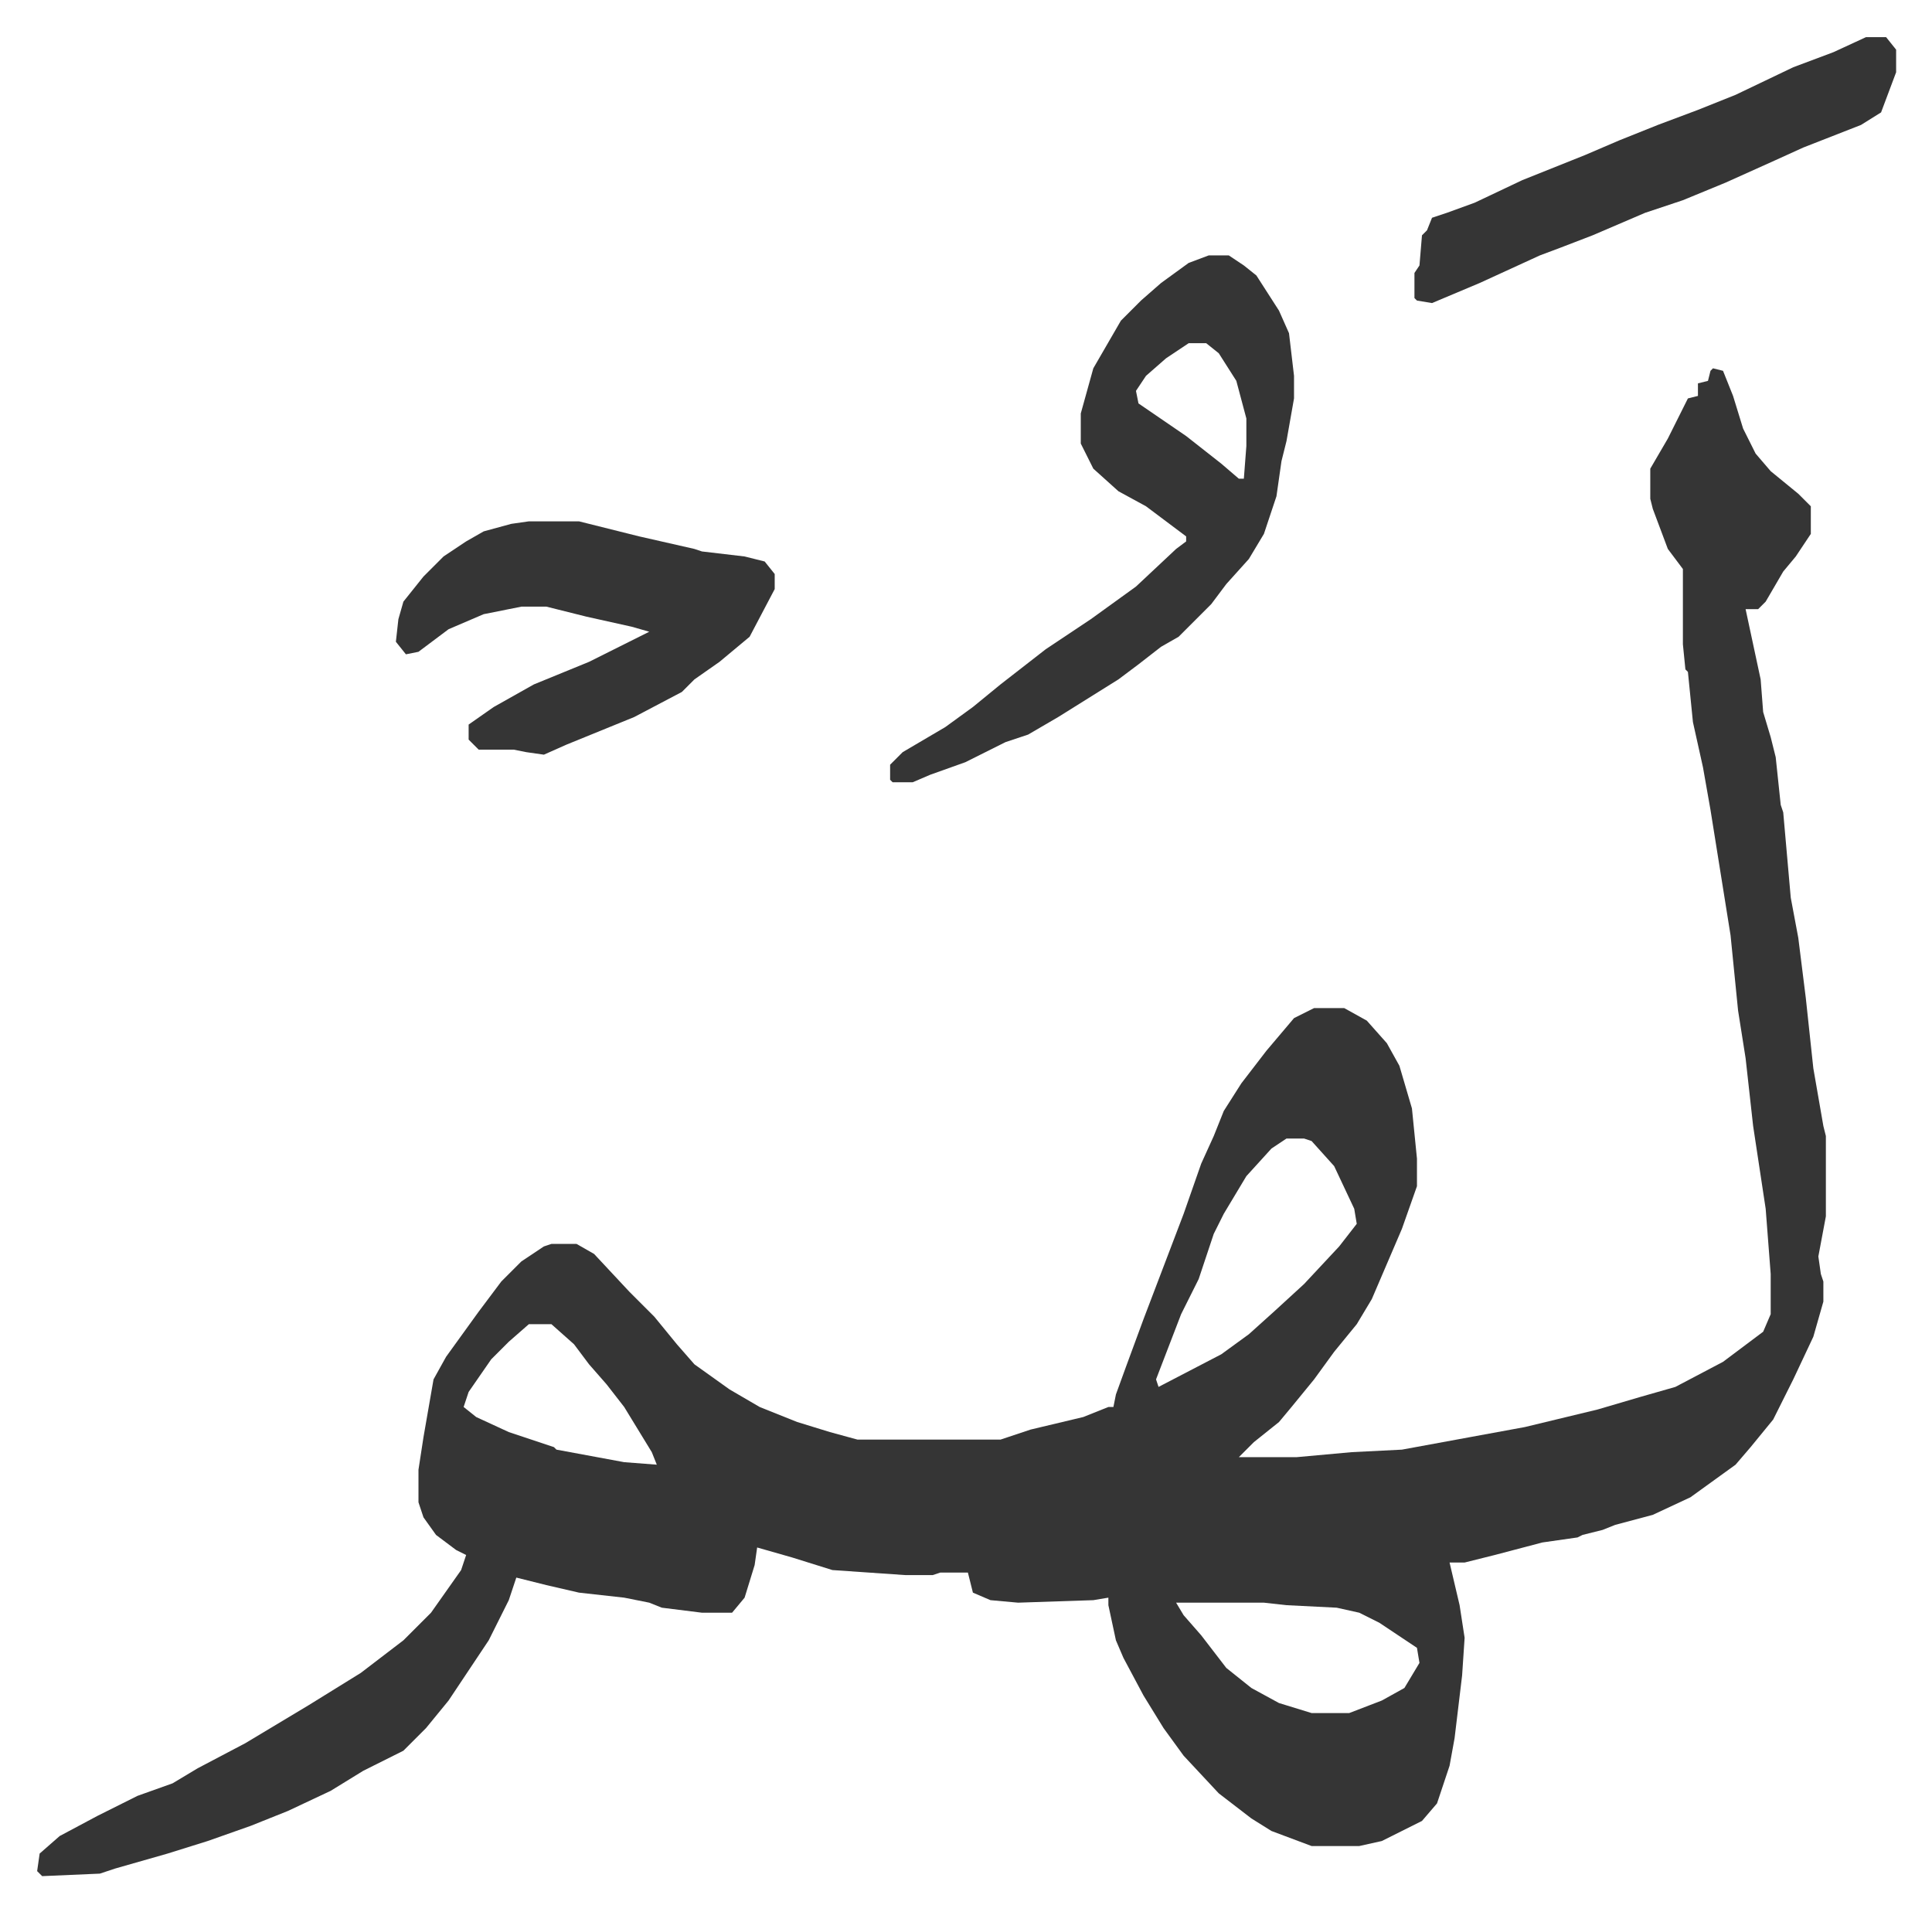 <svg xmlns="http://www.w3.org/2000/svg" viewBox="-14.8 341.2 770.1 762.1">
    <path fill="#353535" id="rule_normal" d="m668 488 4 1 4 10 4 13 5 10 6 7 11 9 5 5v11l-6 9-5 6-7 12-3 3h-5l6 28 1 13 3 10 2 8 2 19 1 3 3 34 3 16 3 24 3 28 4 23 1 4v32l-3 16 1 7 1 3v8l-4 14-8 17-8 16-9 11-6 7-18 13-15 7-15 4-5 2-8 2-2 1-14 2-19 5-12 3h-6l4 17 2 13-1 15-3 25-2 11-5 15-6 7-16 8-9 2h-19l-16-6-8-5-13-10-14-15-8-11-8-13-8-15-3-7-3-14v-3l-6 1-30 1-11-1-7-3-2-8h-11l-3 1h-11l-29-2-16-5-14-4-1 7-4 13-5 6h-12l-16-2-5-2-10-2-18-2-13-3-12-3-3 9-8 16-16 24-9 11-9 9-16 8-13 8-17 8-15 6-17 6-16 5-21 6-6 2-23 1-2-2 1-7 8-7 15-8 16-8 14-5 10-6 19-10 25-15 21-13 17-13 11-11 12-17 2-6-4-2-8-6-5-7-2-6v-13l2-13 4-23 5-9 13-18 9-12 8-8 9-6 3-1h10l7 4 14 15 10 10 9 11 7 8 14 10 12 7 15 6 13 4 11 3h57l12-4 21-5 10-4h2l1-5 4-11 7-19 8-21 8-21 7-20 5-11 4-10 7-11 10-13 11-13 8-4h12l9 5 8 9 5 9 5 17 2 20v11l-6 17-12 28-6 10-9 11-8 11-9 11-5 6-10 8-6 6h23l22-2 20-1 49-9 29-7 17-5 14-4 19-10 16-12 3-7v-16l-2-26-5-33-3-27-3-19-3-30-8-50-3-17-4-18-2-20-1-1-1-10v-30l-6-8-6-16-1-4v-12l7-12 4-8 4-8 4-1v-5l4-1 1-4zM498 795l-6 4-10 11-9 15-4 8-6 18-7 14-10 26 1 3 25-13 11-8 10-9 12-11 14-15 7-9-1-6-8-17-9-10-3-1zm-302 74-8 7-7 7-9 13-2 6 5 4 13 6 18 6 1 1 27 5 13 1-2-5-11-18-7-9-7-8-6-8-9-8zm258 111 3 5 7 8 10 13 10 8 11 6 13 4h15l13-5 9-5 6-10-1-6-15-10-8-4-9-2-20-1-9-1zm13-537h8l6 4 5 4 9 14 4 9 2 17v9l-3 17-2 8-2 14-5 15-6 10-9 10-6 8-13 13-7 4-9 7-8 6-24 15-12 7-9 3-16 8-14 5-7 3h-8l-1-1v-6l5-5 17-10 11-8 11-9 18-14 18-12 18-13 16-15 4-3v-2l-16-12-11-6-10-9-5-10v-12l5-18 11-19 8-8 8-7 11-8zm-8 35-9 6-8 7-4 6 1 5 19 13 14 11 7 6h2l1-13v-11l-4-15-7-11-5-4zm-263 71h20l24 6 22 5 3 1 17 2 8 2 4 5v6l-10 19-12 10-10 7-5 5-19 10-27 11-9 4-7-1-5-1h-14l-4-4v-6l10-7 16-9 22-9 24-12-7-2-18-4-16-4h-10l-15 3-14 6-12 9-5 1-4-5 1-9 2-7 8-10 8-8 9-6 7-4 11-3zm533-193h8l4 5v9l-6 16-8 5-23 9-11 5-20 9-17 7-15 5-21 9-13 5-8 3-24 11-19 8-6-1-1-1v-10l2-3 1-12 2-2 2-5 6-2 11-4 19-9 25-10 14-6 15-6 16-6 15-6 23-11 16-6z"/>
</svg>
